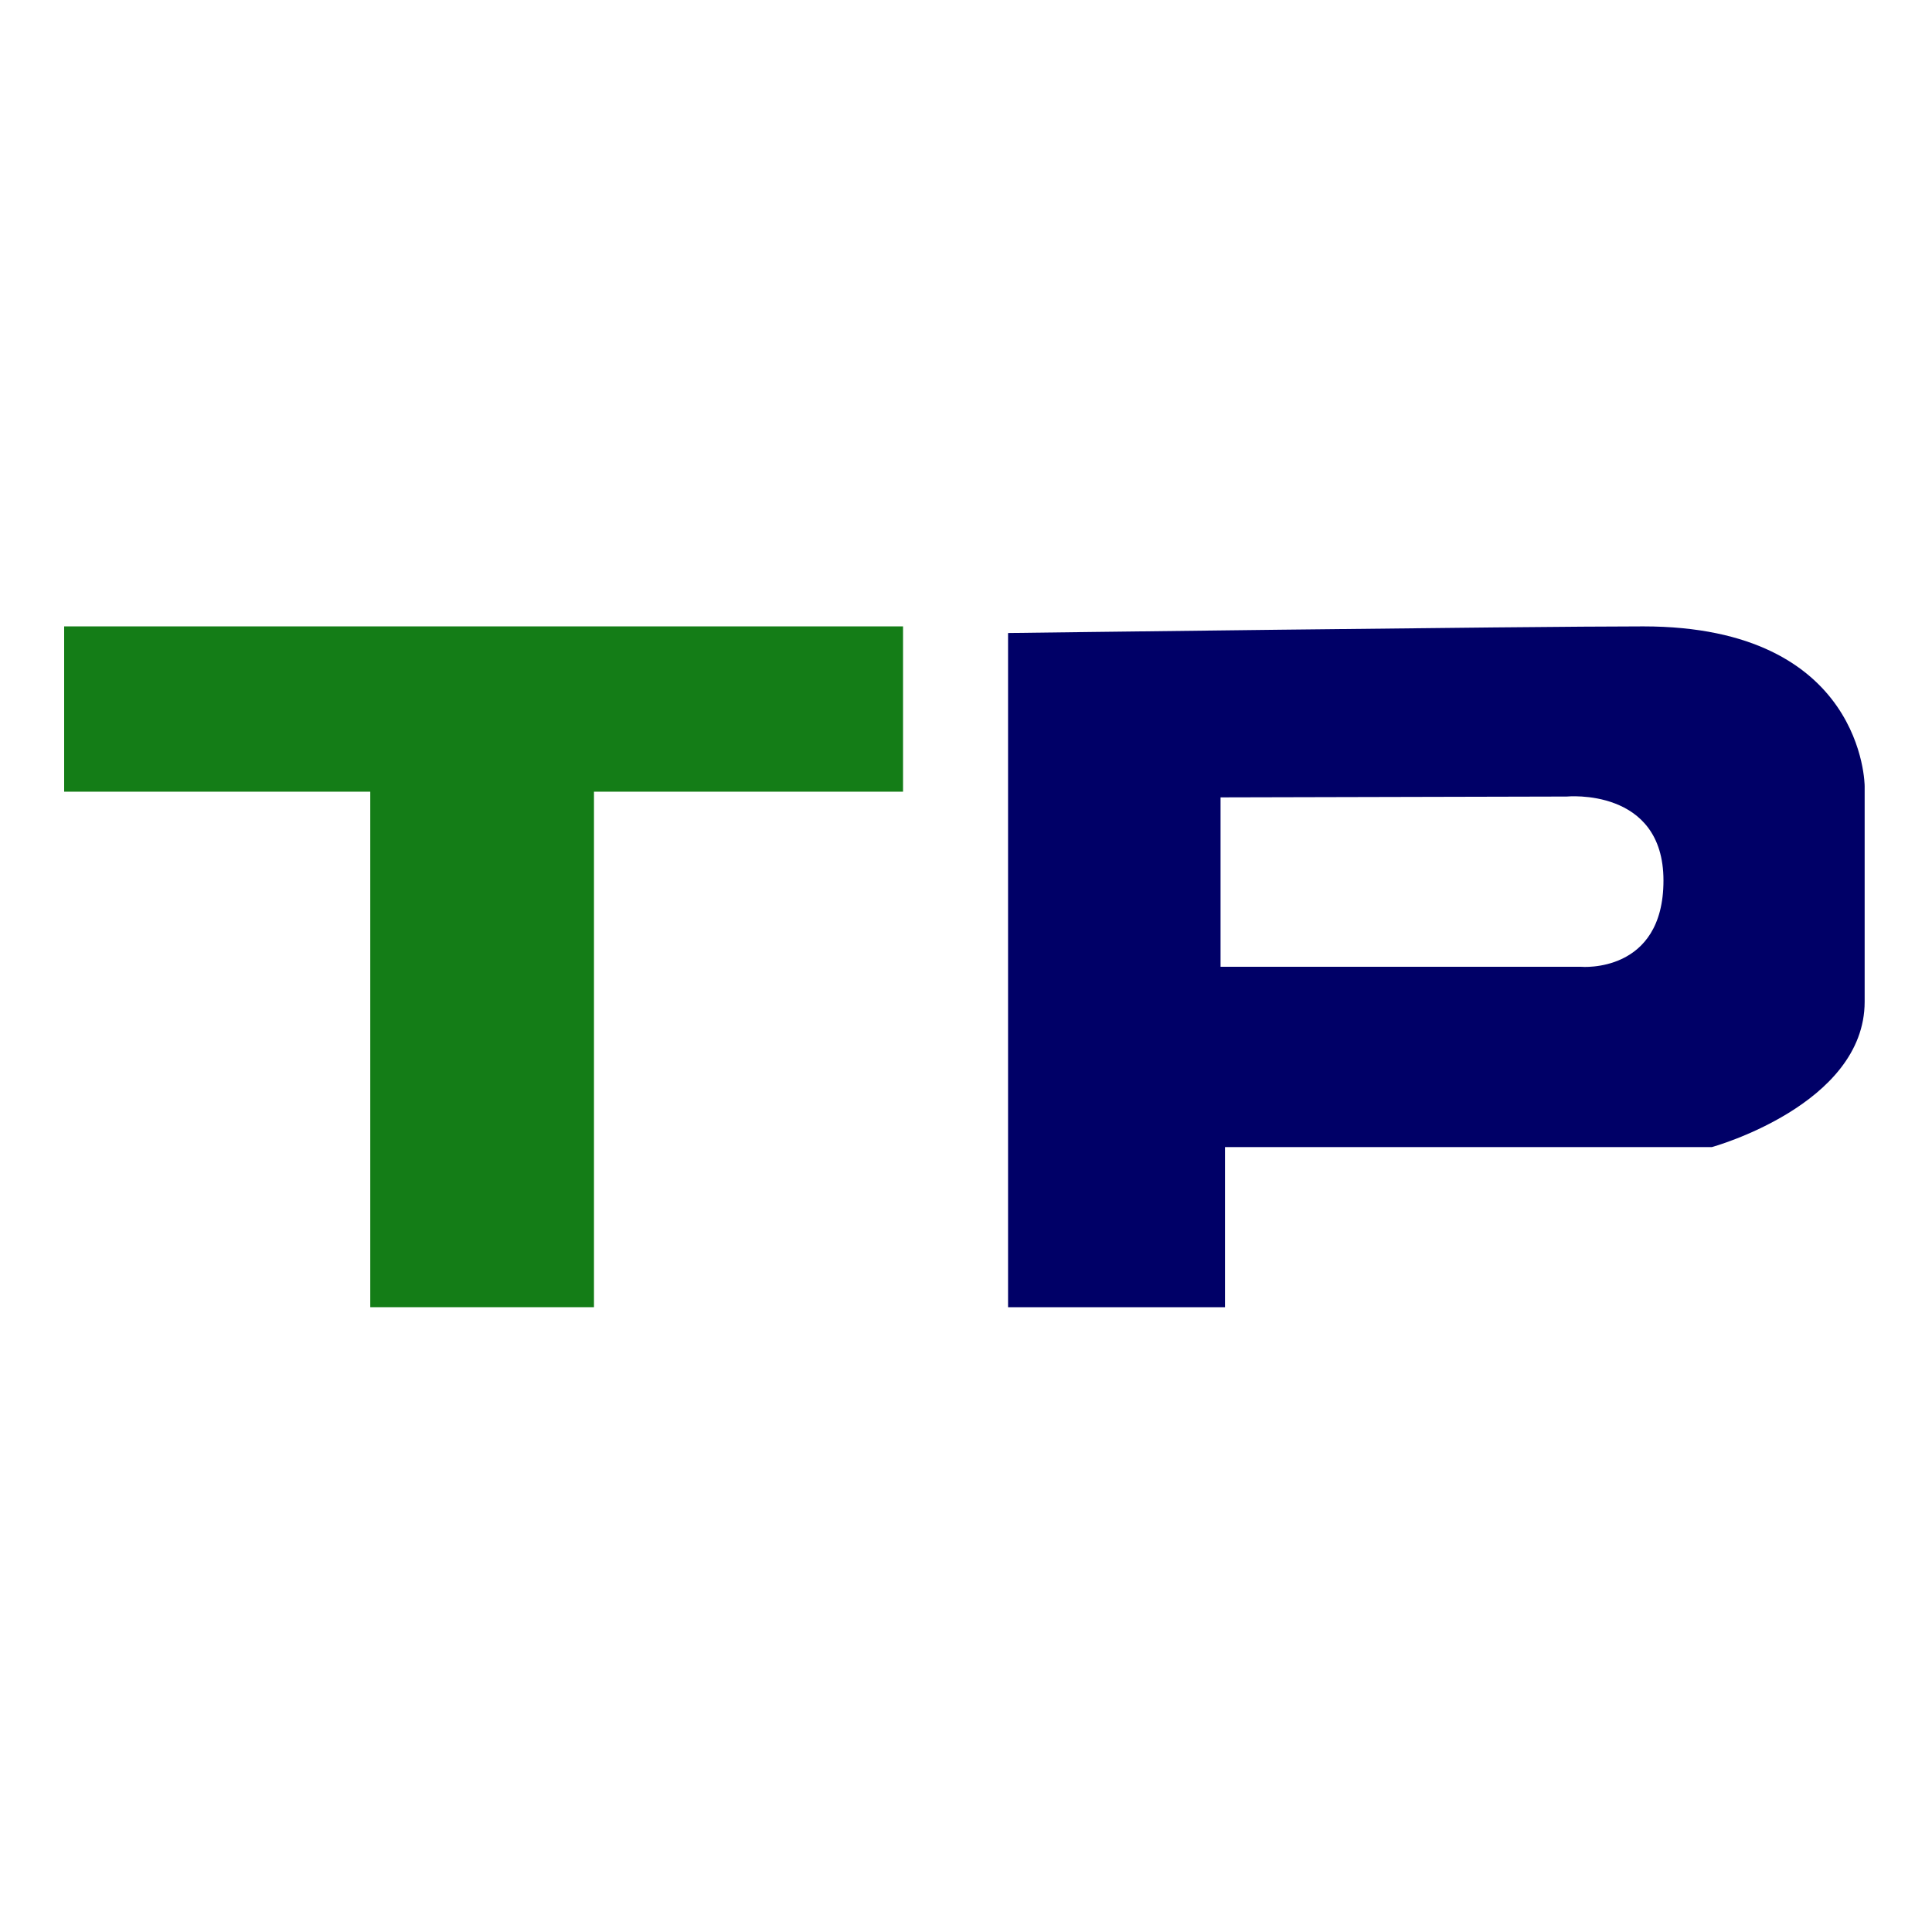 <svg xmlns="http://www.w3.org/2000/svg" xmlns:xlink="http://www.w3.org/1999/xlink" width="512" height="512" viewBox="0 0 512 512"><rect x="0" y="0" width="512" height="512" fill="#333333" stroke="none"/><defs><clipPath id="clip-Logo_1"><rect width="512" height="512"></rect></clipPath></defs><g id="Logo_1" data-name="Logo &#x2013; 1" clip-path="url(#clip-Logo_1)"><rect width="512" height="512" fill="#fff"></rect><g id="Groupe_1526" data-name="Groupe 1526" transform="translate(14 158.708)"><path id="Trac&#xE9;_2335" data-name="Trac&#xE9; 2335" d="M0,2.945V46.751H81.125V183.366h59.284V46.751h81.906V2.945Z" transform="translate(3 4.347)" fill="#147d17"></path><path id="Trac&#xE9;_2336" data-name="Trac&#xE9; 2336" d="M568.786,414.413c-31.175,0-168.344,1.757-168.344,1.757V594.834h57.485V552.4H586.974s40.474-11.166,40.474-38.524V456.764s0-42.351-58.662-42.351m-16.42,90.211H456.753v-44.9l91.738-.22s25.641-2.494,25.641,22.25-21.765,22.873-21.765,22.873" transform="translate(-147.295 -407.121)" fill="#000067"></path></g></g></svg>